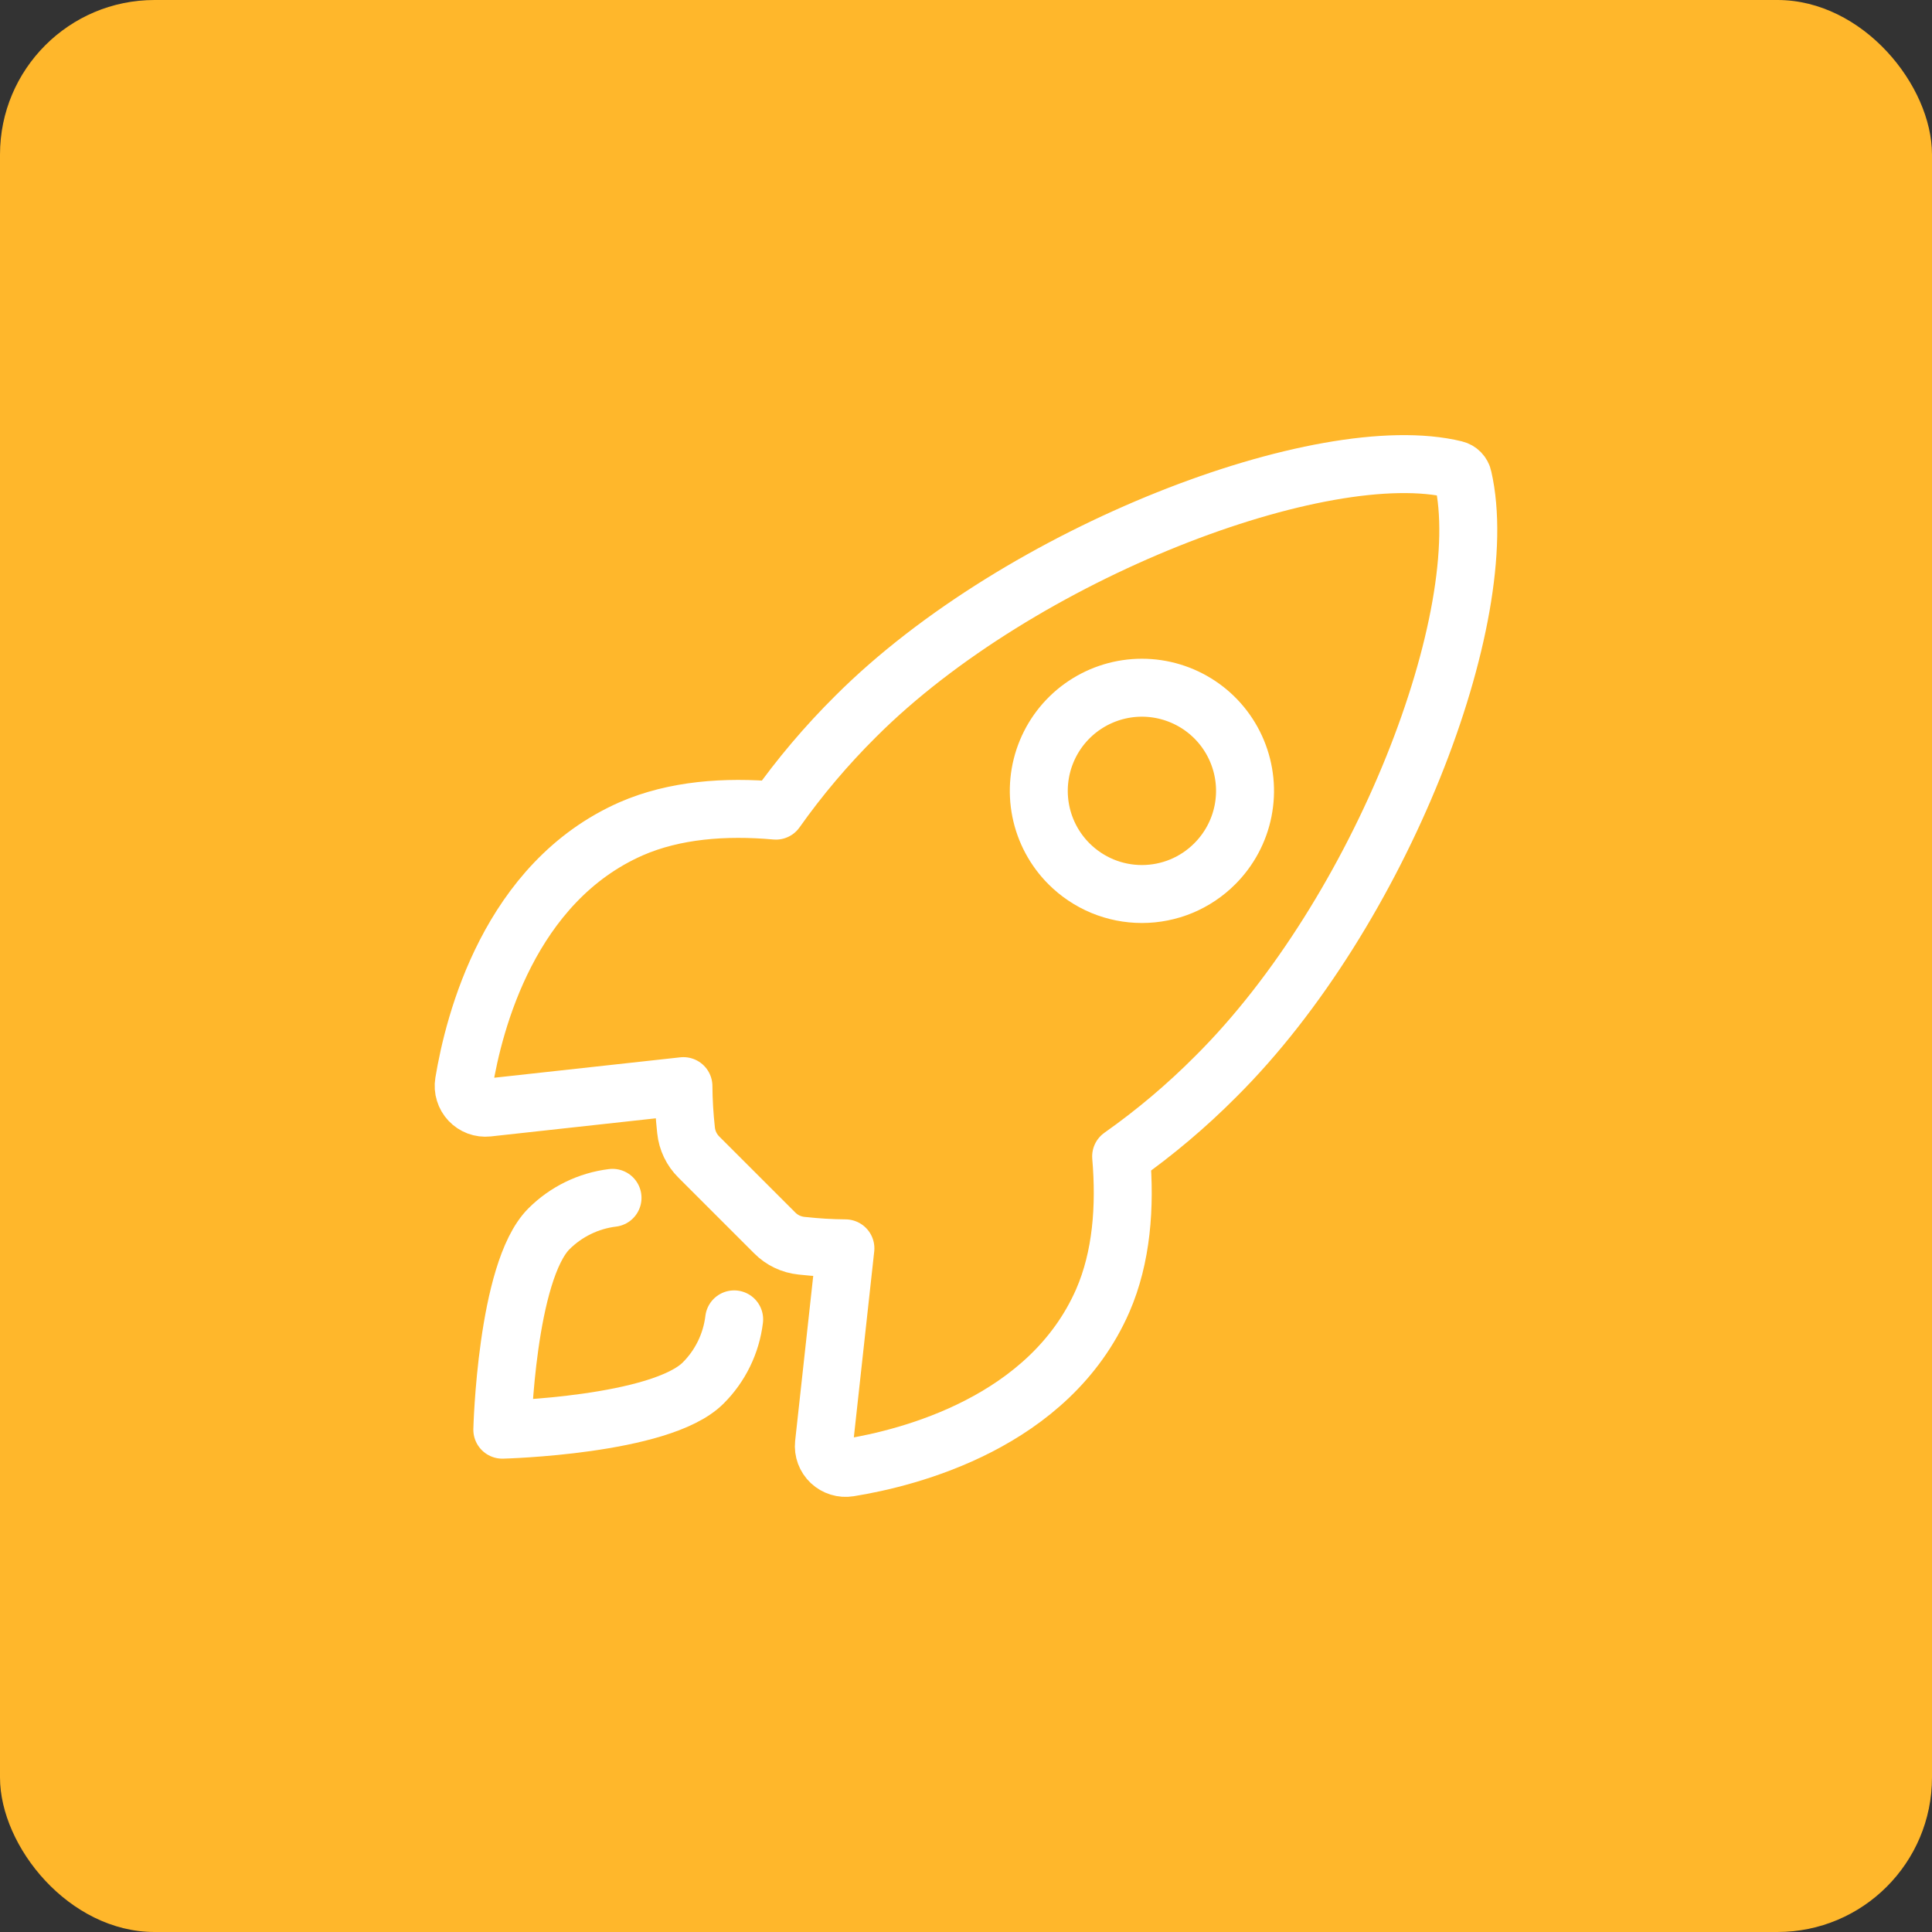 <svg width="50" height="50" viewBox="0 0 50 50" fill="none" xmlns="http://www.w3.org/2000/svg">
<rect x="0" y="0" width="50" height="50" fill="#333333" stroke="none"/>
<rect width="50" height="50" rx="4" fill="#FFB72B"/>
<path d="M37.862 12.363C37.852 12.312 37.827 12.265 37.79 12.227C37.754 12.19 37.707 12.163 37.656 12.151C34.257 11.32 26.406 14.282 22.148 18.537C21.389 19.29 20.697 20.107 20.08 20.979C18.767 20.861 17.455 20.961 16.337 21.448C13.182 22.836 12.264 26.459 12.007 28.015C11.993 28.1 11.999 28.188 12.025 28.27C12.05 28.353 12.094 28.428 12.153 28.491C12.212 28.554 12.285 28.602 12.366 28.633C12.447 28.663 12.534 28.674 12.62 28.665L17.687 28.109C17.69 28.491 17.713 28.873 17.755 29.253C17.782 29.515 17.899 29.76 18.087 29.946L20.049 31.907C20.234 32.095 20.48 32.212 20.742 32.239C21.12 32.281 21.499 32.304 21.879 32.307L21.324 37.37C21.315 37.456 21.326 37.542 21.356 37.623C21.386 37.704 21.435 37.777 21.497 37.836C21.56 37.895 21.636 37.939 21.718 37.964C21.801 37.99 21.888 37.996 21.973 37.982C23.529 37.732 27.16 36.814 28.54 33.659C29.027 32.54 29.127 31.234 29.015 29.928C29.89 29.311 30.709 28.619 31.464 27.86C35.738 23.61 38.681 15.931 37.862 12.363ZM27.665 22.354C27.292 21.981 27.038 21.506 26.935 20.988C26.832 20.47 26.885 19.934 27.087 19.446C27.289 18.958 27.631 18.541 28.07 18.248C28.509 17.955 29.024 17.798 29.552 17.798C30.08 17.798 30.596 17.955 31.035 18.248C31.474 18.541 31.816 18.958 32.018 19.446C32.22 19.934 32.273 20.47 32.17 20.988C32.067 21.506 31.812 21.981 31.439 22.354C31.192 22.602 30.898 22.799 30.574 22.934C30.25 23.068 29.903 23.137 29.552 23.137C29.202 23.137 28.855 23.068 28.531 22.934C28.207 22.799 27.913 22.602 27.665 22.354Z" stroke="white" stroke-width="1.5" stroke-linecap="round" stroke-linejoin="round"/>
<path d="M15.852 31C15.229 31.076 14.65 31.359 14.206 31.802C13.104 32.907 13 37 13 37C13 37 17.095 36.896 18.197 35.793C18.642 35.35 18.925 34.769 19 34.145" stroke="white" stroke-width="1.5" stroke-linecap="round" stroke-linejoin="round"/>
</svg>
